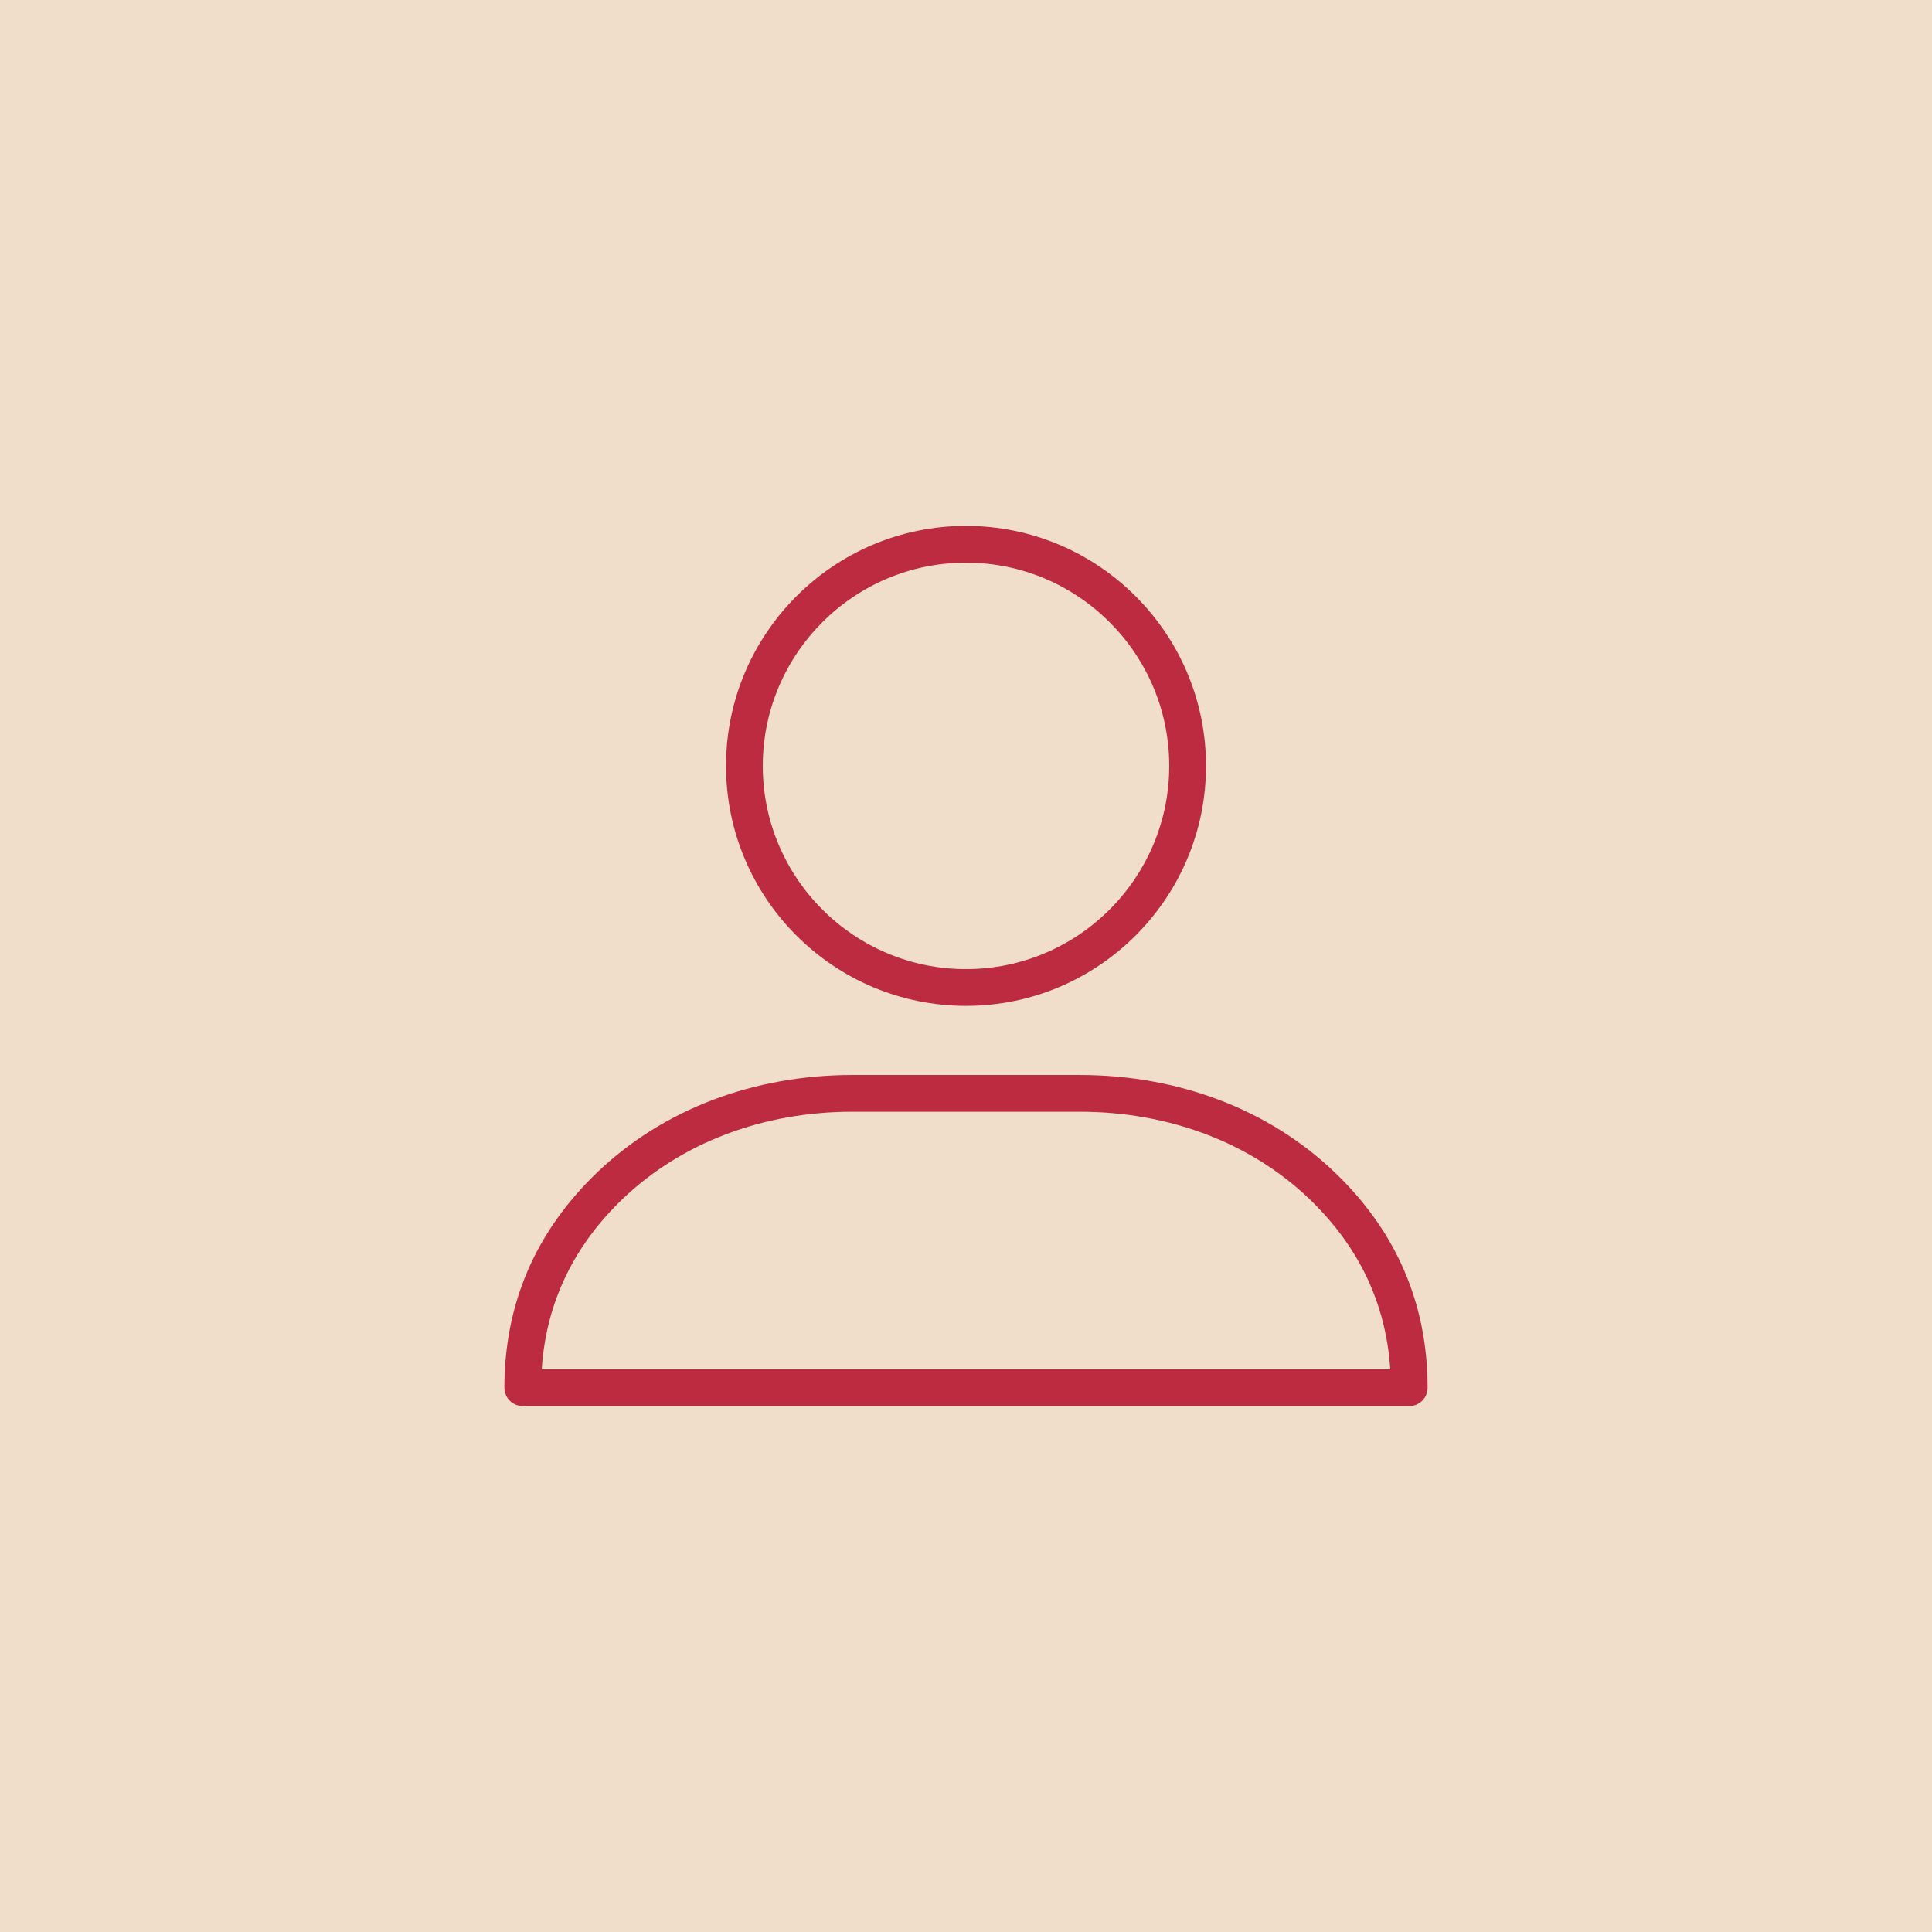 <svg xmlns="http://www.w3.org/2000/svg" xmlns:xlink="http://www.w3.org/1999/xlink" xmlns:xodm="http://www.corel.com/coreldraw/odm/2003" xml:space="preserve" width="55.544mm" height="55.544mm" fill-rule="evenodd" clip-rule="evenodd" viewBox="0 0 10880.59 10880.57"> <g id="Layer_x0020_1">  <rect fill="#F0DDCA" x="-0" y="-0.01" width="10880.58" height="10880.58"></rect> <g id="_2080083905248"> <path fill="#BC2B3F" d="M5440.29 3168.65c-631.16,0 -1144.58,513.52 -1144.58,1144.68 0.04,631.14 513.39,1144.52 1144.58,1144.52 631.23,0 1144.58,-513.39 1144.58,-1144.52 0,-631.16 -513.39,-1144.66 -1144.58,-1144.68zm0 2496.18c-745.26,-0.02 -1351.48,-606.26 -1351.48,-1351.5 0.02,-745.26 606.18,-1351.64 1351.48,-1351.64 745.34,-0.02 1351.66,606.38 1351.66,1351.64 0.02,745.24 -606.36,1351.5 -1351.66,1351.5z"></path> <path fill="#BC2B3F" d="M3050.92 7711.9l4778.77 0c-23.82,-370.51 -177.16,-693.19 -456.6,-960.6 -330.6,-316.13 -789.59,-490.27 -1292.48,-490.27l-1280.61 0c-502.93,0 -962.05,174.15 -1292.54,490.27 -279.38,267.41 -432.74,590.1 -456.54,960.6zm4885.6 206.98l-4992.46 0c-57.12,0 -103.45,-46.29 -103.45,-103.49 0,-472.78 176.12,-881.07 523.67,-1213.67 369.37,-353.23 879.19,-547.67 1435.67,-547.67l1280.69 0c556.46,0 1066.27,194.46 1435.64,547.67 347.55,332.6 523.67,740.89 523.67,1213.67 0.02,57.2 -46.31,103.49 -103.43,103.49z"></path> </g> </g> </svg>